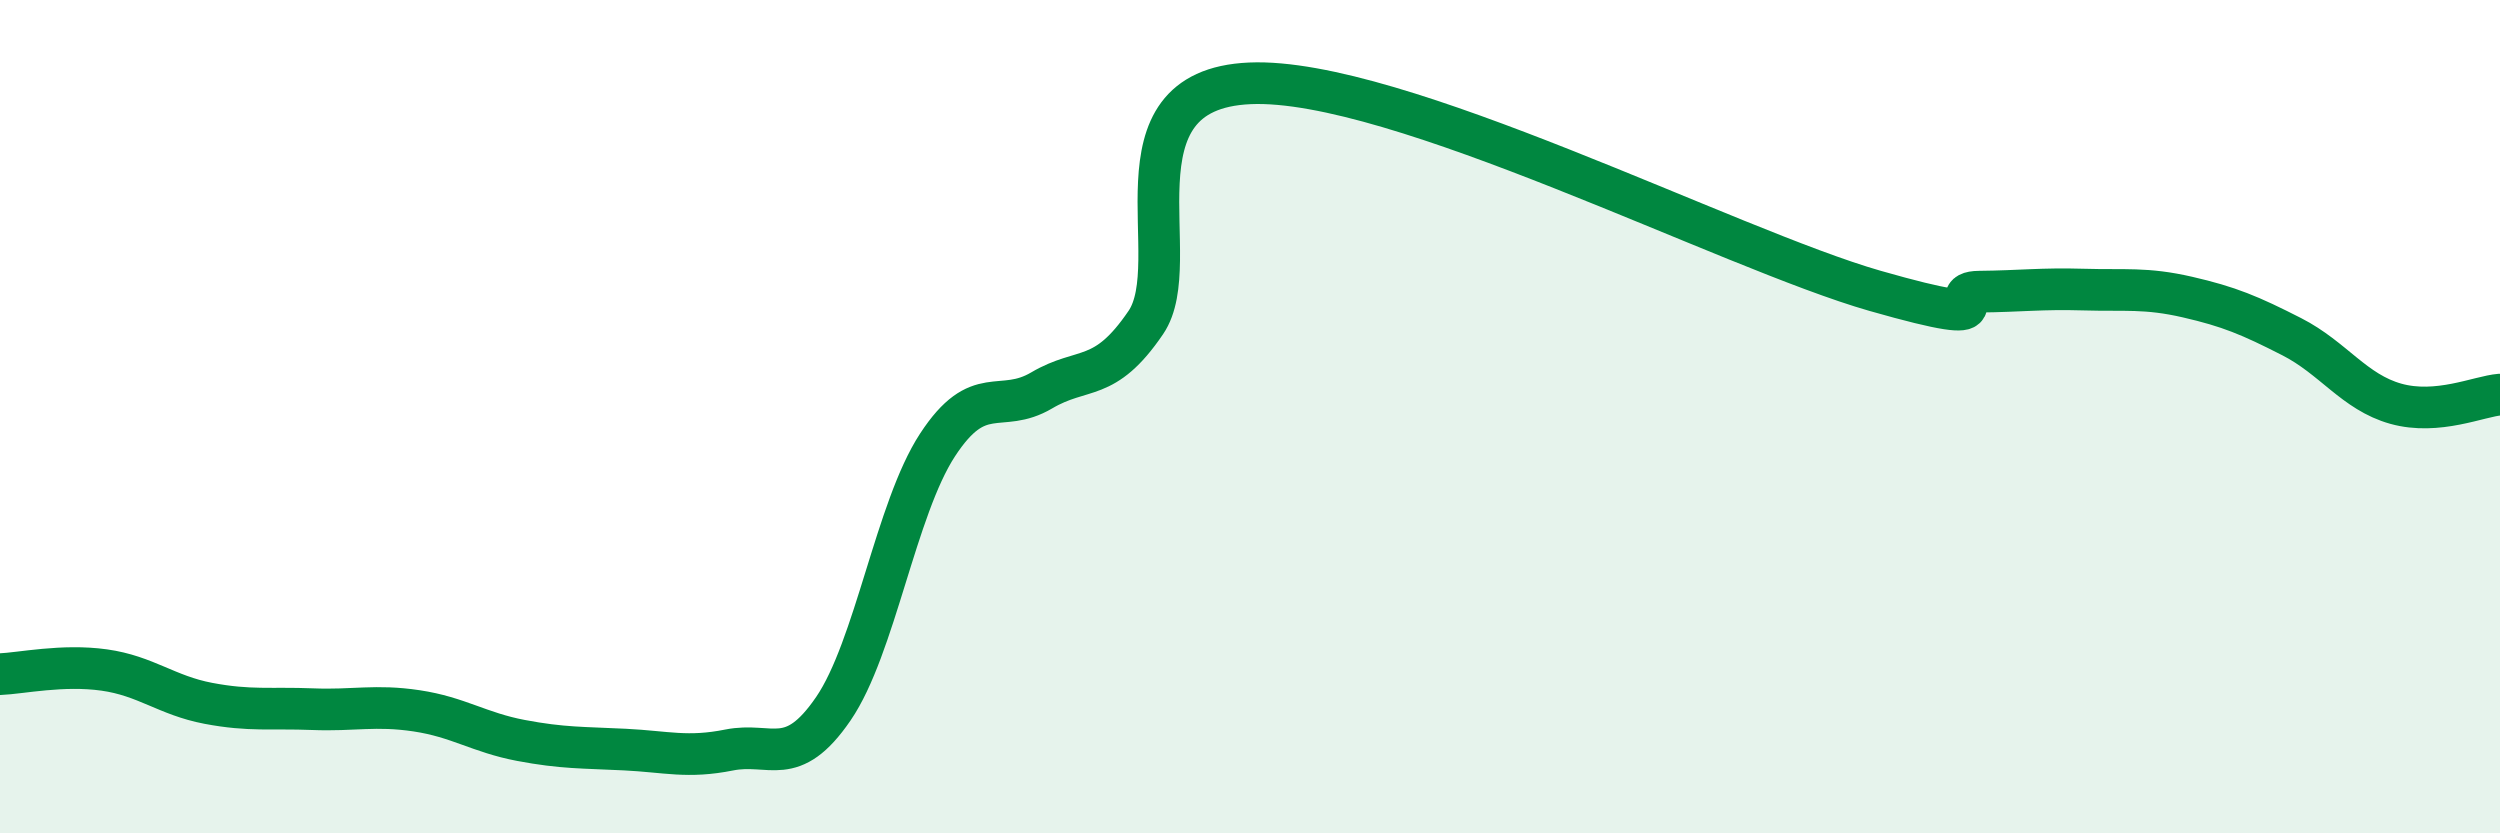 
    <svg width="60" height="20" viewBox="0 0 60 20" xmlns="http://www.w3.org/2000/svg">
      <path
        d="M 0,16.18 C 0.5,16.16 1.5,15.94 2.5,16.08 C 3.5,16.22 4,16.69 5,16.88 C 6,17.07 6.5,16.98 7.5,17.02 C 8.5,17.06 9,16.91 10,17.06 C 11,17.21 11.5,17.58 12.5,17.77 C 13.5,17.96 14,17.94 15,17.99 C 16,18.04 16.5,18.2 17.5,18 C 18.5,17.8 19,18.47 20,17.01 C 21,15.55 21.5,12.21 22.5,10.68 C 23.5,9.15 24,9.96 25,9.37 C 26,8.78 26.5,9.21 27.5,7.74 C 28.5,6.27 26.5,2.15 30,2 C 33.5,1.85 41.5,5.98 45,6.98 C 48.5,7.98 46.5,7.01 47.5,7 C 48.5,6.99 49,6.92 50,6.95 C 51,6.98 51.5,6.9 52.5,7.13 C 53.5,7.36 54,7.57 55,8.08 C 56,8.59 56.5,9.41 57.5,9.69 C 58.5,9.97 59.5,9.51 60,9.47L60 20L0 20Z"
        fill="#008740"
        opacity="0.1"
        stroke-linecap="round"
        stroke-linejoin="round"
      />
      <path
        d="M 0,16.18 C 0.5,16.16 1.5,15.94 2.5,16.08 C 3.5,16.22 4,16.69 5,16.88 C 6,17.07 6.5,16.98 7.5,17.02 C 8.5,17.06 9,16.91 10,17.06 C 11,17.21 11.5,17.58 12.5,17.77 C 13.5,17.96 14,17.94 15,17.99 C 16,18.04 16.5,18.2 17.5,18 C 18.5,17.8 19,18.47 20,17.01 C 21,15.55 21.5,12.21 22.5,10.68 C 23.5,9.15 24,9.96 25,9.37 C 26,8.78 26.5,9.21 27.5,7.74 C 28.5,6.27 26.5,2.15 30,2 C 33.5,1.85 41.5,5.98 45,6.98 C 48.5,7.98 46.5,7.01 47.5,7 C 48.5,6.99 49,6.92 50,6.95 C 51,6.98 51.5,6.9 52.5,7.13 C 53.5,7.36 54,7.57 55,8.08 C 56,8.59 56.5,9.41 57.5,9.69 C 58.5,9.97 59.5,9.51 60,9.47"
        stroke="#008740"
        stroke-width="1"
        fill="none"
        stroke-linecap="round"
        stroke-linejoin="round"
      />
    </svg>
  